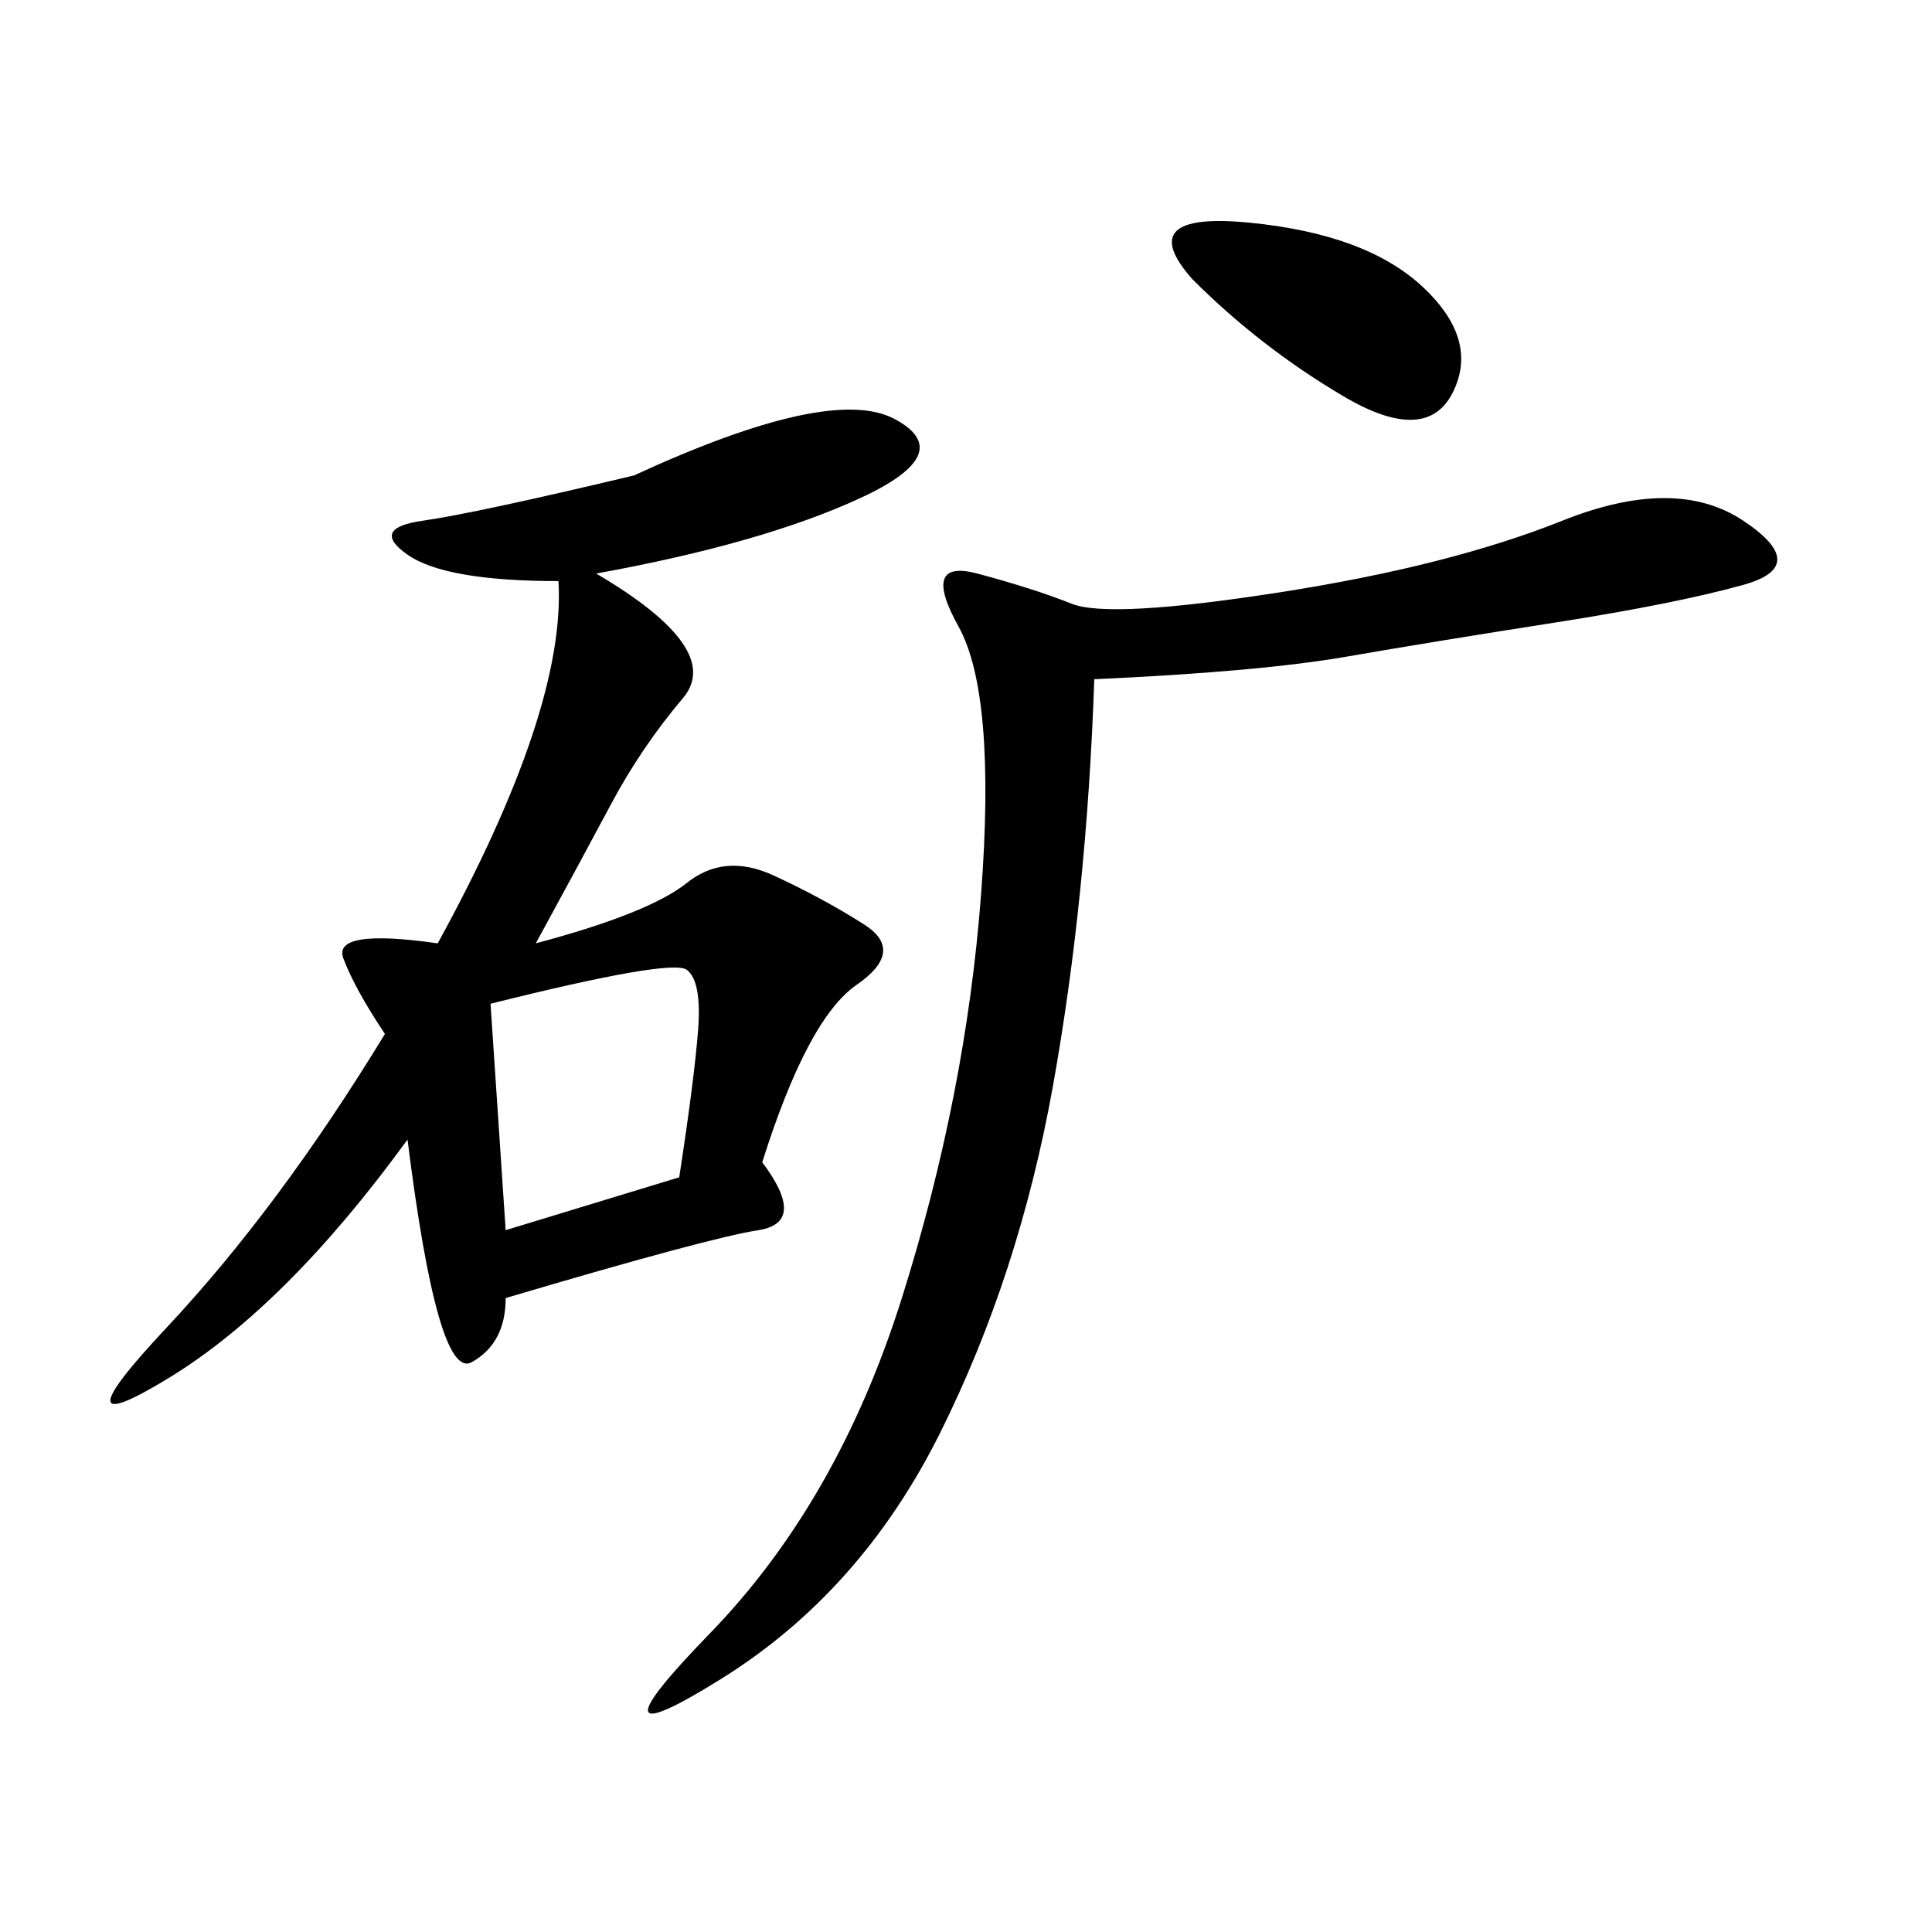 <svg xmlns="http://www.w3.org/2000/svg" xmlns:xlink="http://www.w3.org/1999/xlink" width="300" height="300"><path d="M92.58 89.06Q112.50 100.78 106.05 108.40Q99.61 116.02 94.92 124.80Q90.23 133.59 83.20 146.48L83.20 146.48Q100.78 141.80 106.64 137.11Q112.50 132.42 120.12 135.94Q127.73 139.45 134.18 143.55Q140.63 147.66 133.01 152.93Q125.39 158.20 118.36 180.47L118.36 180.47Q125.39 189.84 117.77 191.02Q110.16 192.19 78.52 201.56L78.52 201.56Q78.52 208.59 73.24 211.52Q67.97 214.45 63.28 176.95L63.28 176.95Q44.53 202.73 26.37 213.87Q8.20 225 25.78 206.25Q43.36 187.50 59.77 160.55L59.77 160.55Q55.08 153.52 53.32 148.83Q51.56 144.14 67.97 146.48L67.97 146.48Q87.89 110.16 86.72 90.23L86.72 90.23Q69.14 90.23 63.28 86.13Q57.42 82.03 65.63 80.86Q73.83 79.69 98.44 73.83L98.44 73.83Q128.91 59.77 138.87 65.04Q148.83 70.31 133.59 77.34Q118.36 84.38 92.58 89.06L92.58 89.06ZM169.92 105.47Q168.75 139.45 163.48 168.75Q158.20 198.05 145.90 222.66Q133.59 247.27 111.91 260.74Q90.23 274.22 110.16 253.71Q130.08 233.20 140.04 201.56Q150 169.92 152.34 138.87Q154.69 107.81 148.83 97.27Q142.97 86.72 151.76 89.06Q160.55 91.41 166.41 93.75Q172.27 96.09 198.63 91.99Q225 87.89 242.58 80.86Q260.16 73.83 270.70 80.86Q281.25 87.89 270.70 90.82Q260.16 93.75 241.41 96.68Q222.66 99.61 209.18 101.95Q195.70 104.30 169.92 105.47L169.92 105.47ZM105.47 182.81Q107.81 167.58 108.40 159.96Q108.98 152.34 106.64 150.59Q104.30 148.83 76.17 155.86L76.17 155.86L78.52 191.02L105.47 182.81ZM185.16 43.36Q175.78 32.81 193.95 34.57Q212.11 36.33 220.90 44.53Q229.69 52.73 225.59 60.94Q221.48 69.14 208.59 61.52Q195.70 53.91 185.16 43.36L185.16 43.36Z"/></svg>